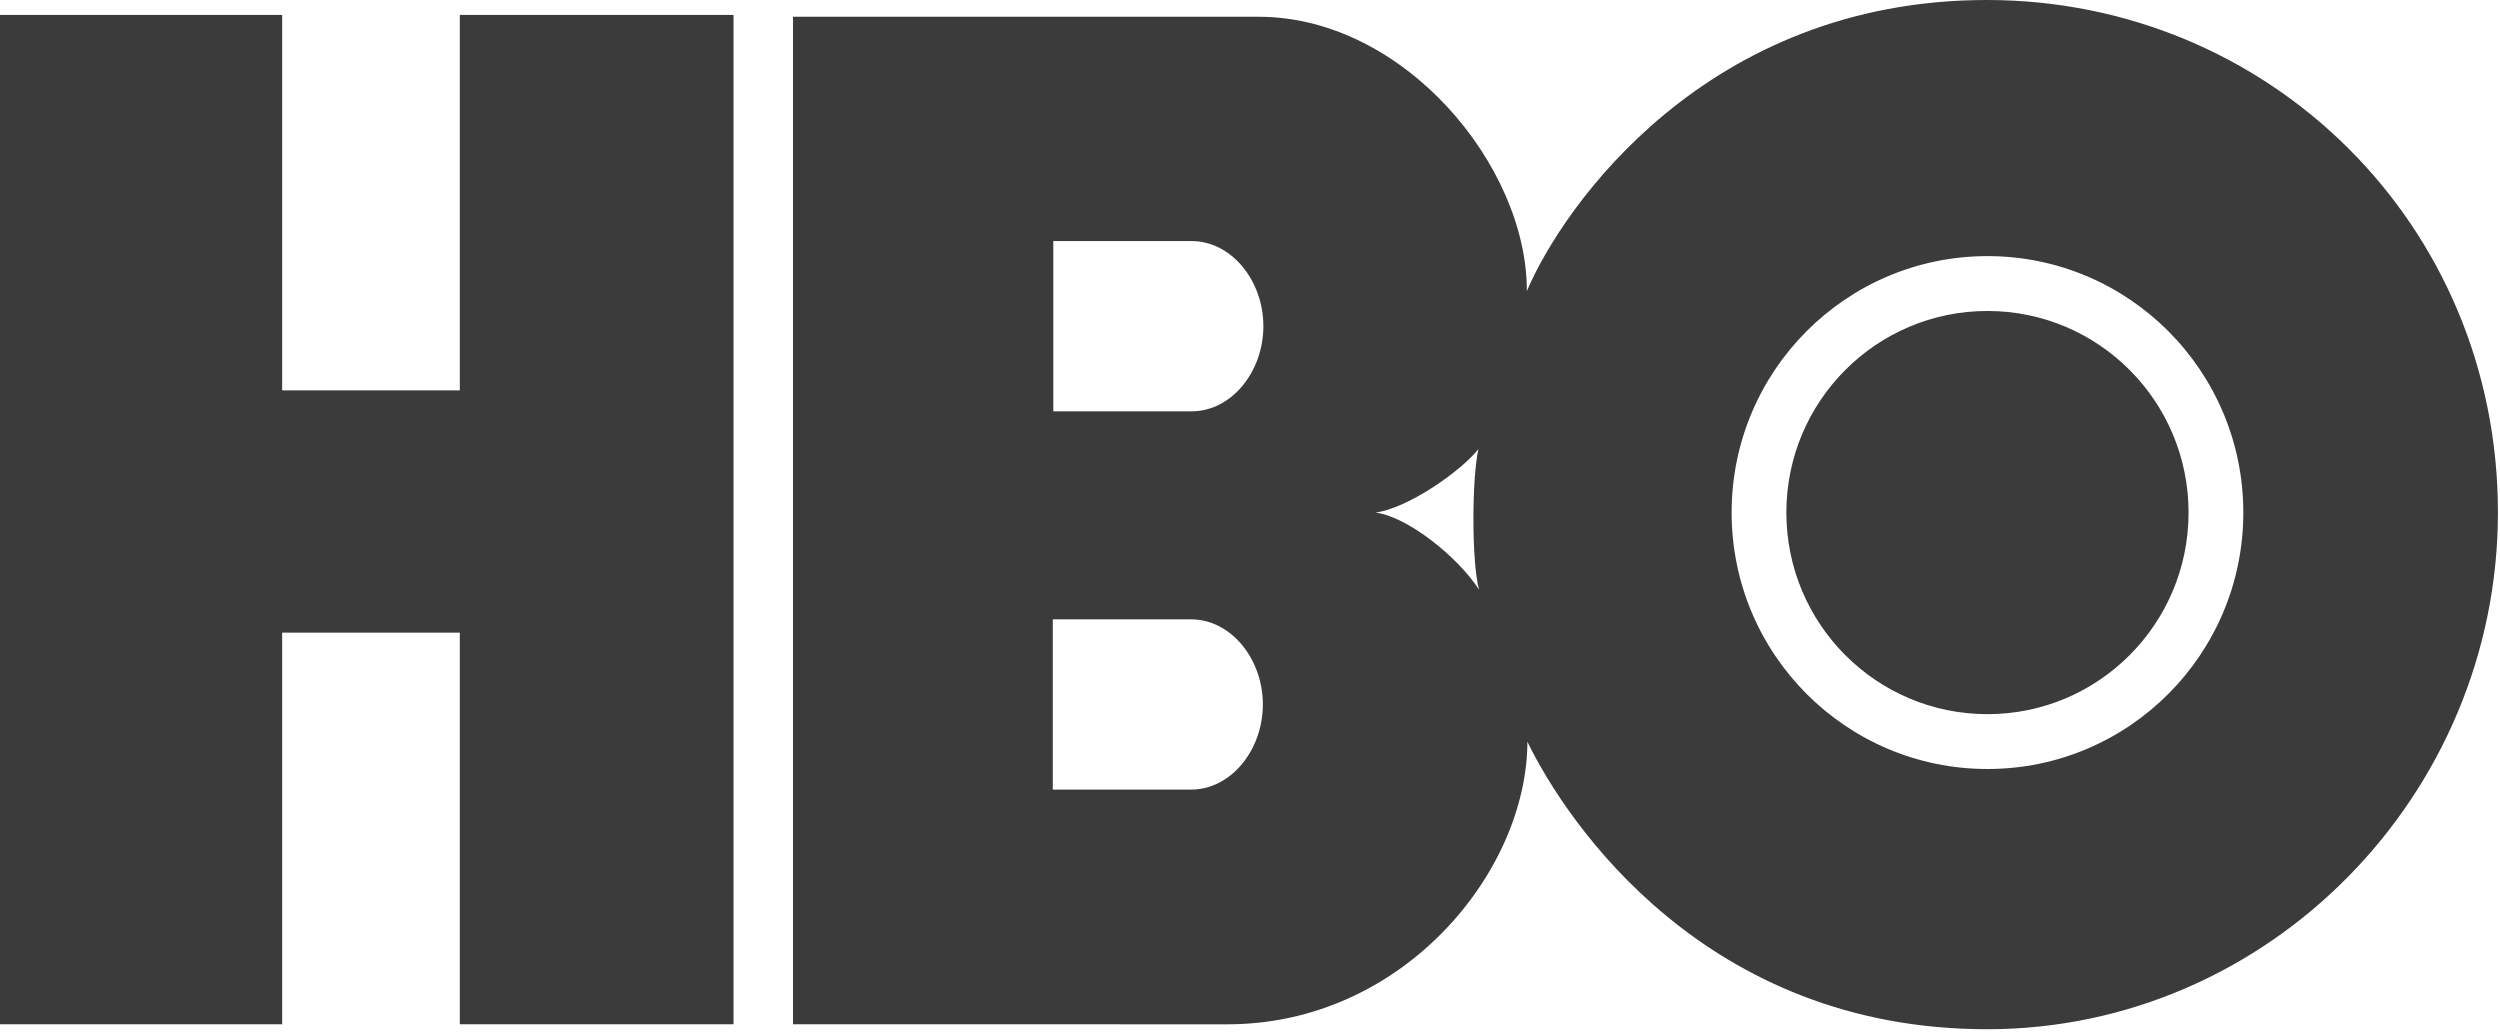 <svg width="92" height="38" viewBox="0 0 92 38" fill="none" xmlns="http://www.w3.org/2000/svg">
<g clip-path="url(#clip0_4074_2249)">
<path fill-rule="evenodd" clip-rule="evenodd" d="M26.994 37.693H16.921V23.281H10.383V37.693H0V0.549H10.383V14.366H16.921V0.549H26.994V37.693Z" fill="#3B3B3B"/>
<path fill-rule="evenodd" clip-rule="evenodd" d="M73.139 26.281C77.226 26.281 80.539 22.96 80.539 18.862C80.539 14.765 77.226 11.444 73.139 11.444C69.051 11.444 65.738 14.765 65.738 18.862C65.738 22.96 69.051 26.281 73.139 26.281ZM63.724 18.862C63.724 13.65 67.939 9.425 73.139 9.425C78.338 9.425 82.554 13.65 82.554 18.862C82.554 24.074 78.338 28.299 73.139 28.299C67.939 28.299 63.724 24.074 63.724 18.862ZM50.615 18.862C51.78 18.714 53.722 17.379 54.406 16.527C54.166 17.583 54.147 20.642 54.428 21.698C53.648 20.494 51.799 19.01 50.615 18.862ZM43.847 8.871C45.327 8.871 46.492 10.335 46.492 12.004C46.492 13.672 45.327 15.137 43.847 15.137H38.762V8.871H43.847ZM43.829 22.792C45.308 22.792 46.473 24.256 46.473 25.924C46.473 27.593 45.308 29.057 43.829 29.057H38.743V22.792H43.829ZM73.132 37.876C83.494 37.872 91.926 29.243 91.924 18.855C91.922 8.248 83.494 0.008 73.132 5.49046e-06C62.783 -0.007 57.495 7.629 56.188 10.712C56.2 6.084 51.651 0.623 46.328 0.617H29.182V37.692L45.168 37.695C51.614 37.695 56.2 32.097 56.208 27.296C57.679 30.317 62.783 37.88 73.132 37.876Z" fill="#3B3B3B"/>
</g>
<defs>
<clipPath id="clip0_4074_2249">
<rect width="92" height="37.914" fill="white"/>
</clipPath>
</defs>
</svg>
